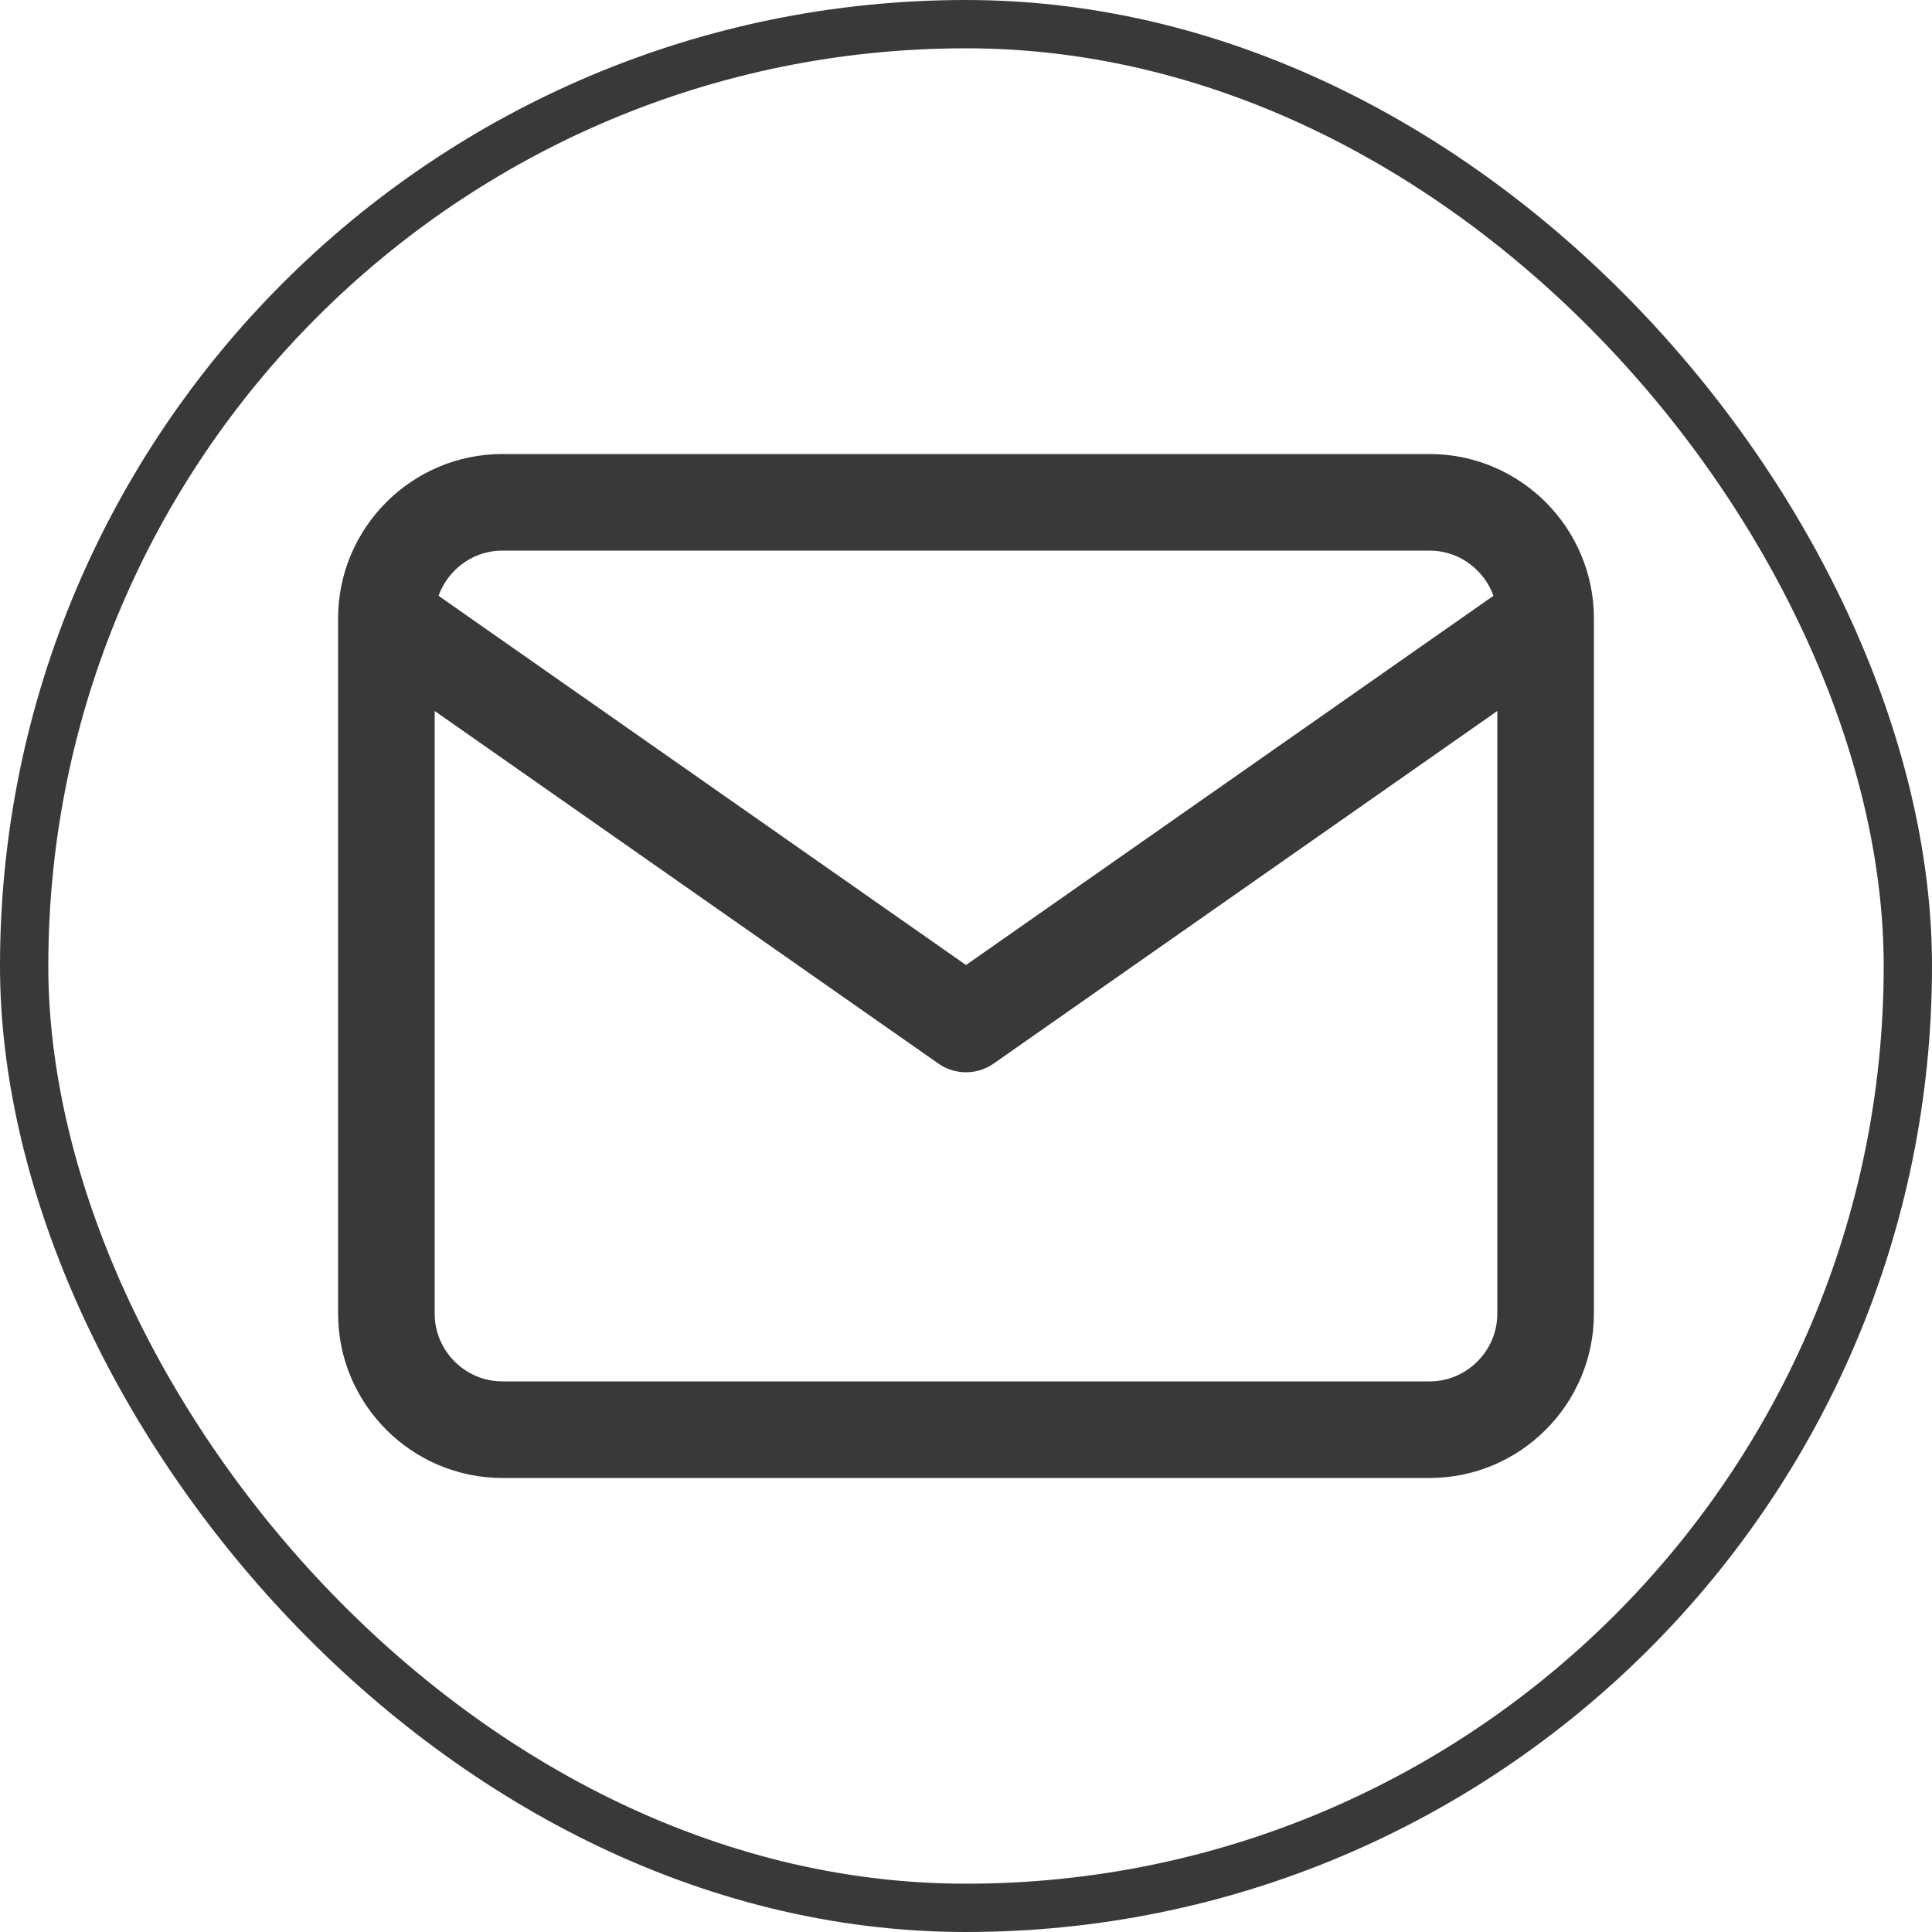 <svg width="20" height="20" viewBox="0 0 20 20" fill="none" xmlns="http://www.w3.org/2000/svg">
<rect x="0.25" y="0.25" width="19.5" height="19.5" rx="9.75" stroke="#393939" stroke-width="0.5"/>
<path d="M16 6.4C16 5.74 15.46 5.2 14.8 5.2H5.2C4.54 5.2 4 5.74 4 6.4M16 6.4V13.6C16 14.26 15.46 14.8 14.8 14.8H5.2C4.54 14.8 4 14.26 4 13.6V6.4M16 6.4L10 10.6L4 6.4" stroke="#393939" stroke-linecap="round" stroke-linejoin="round"/>
</svg>
